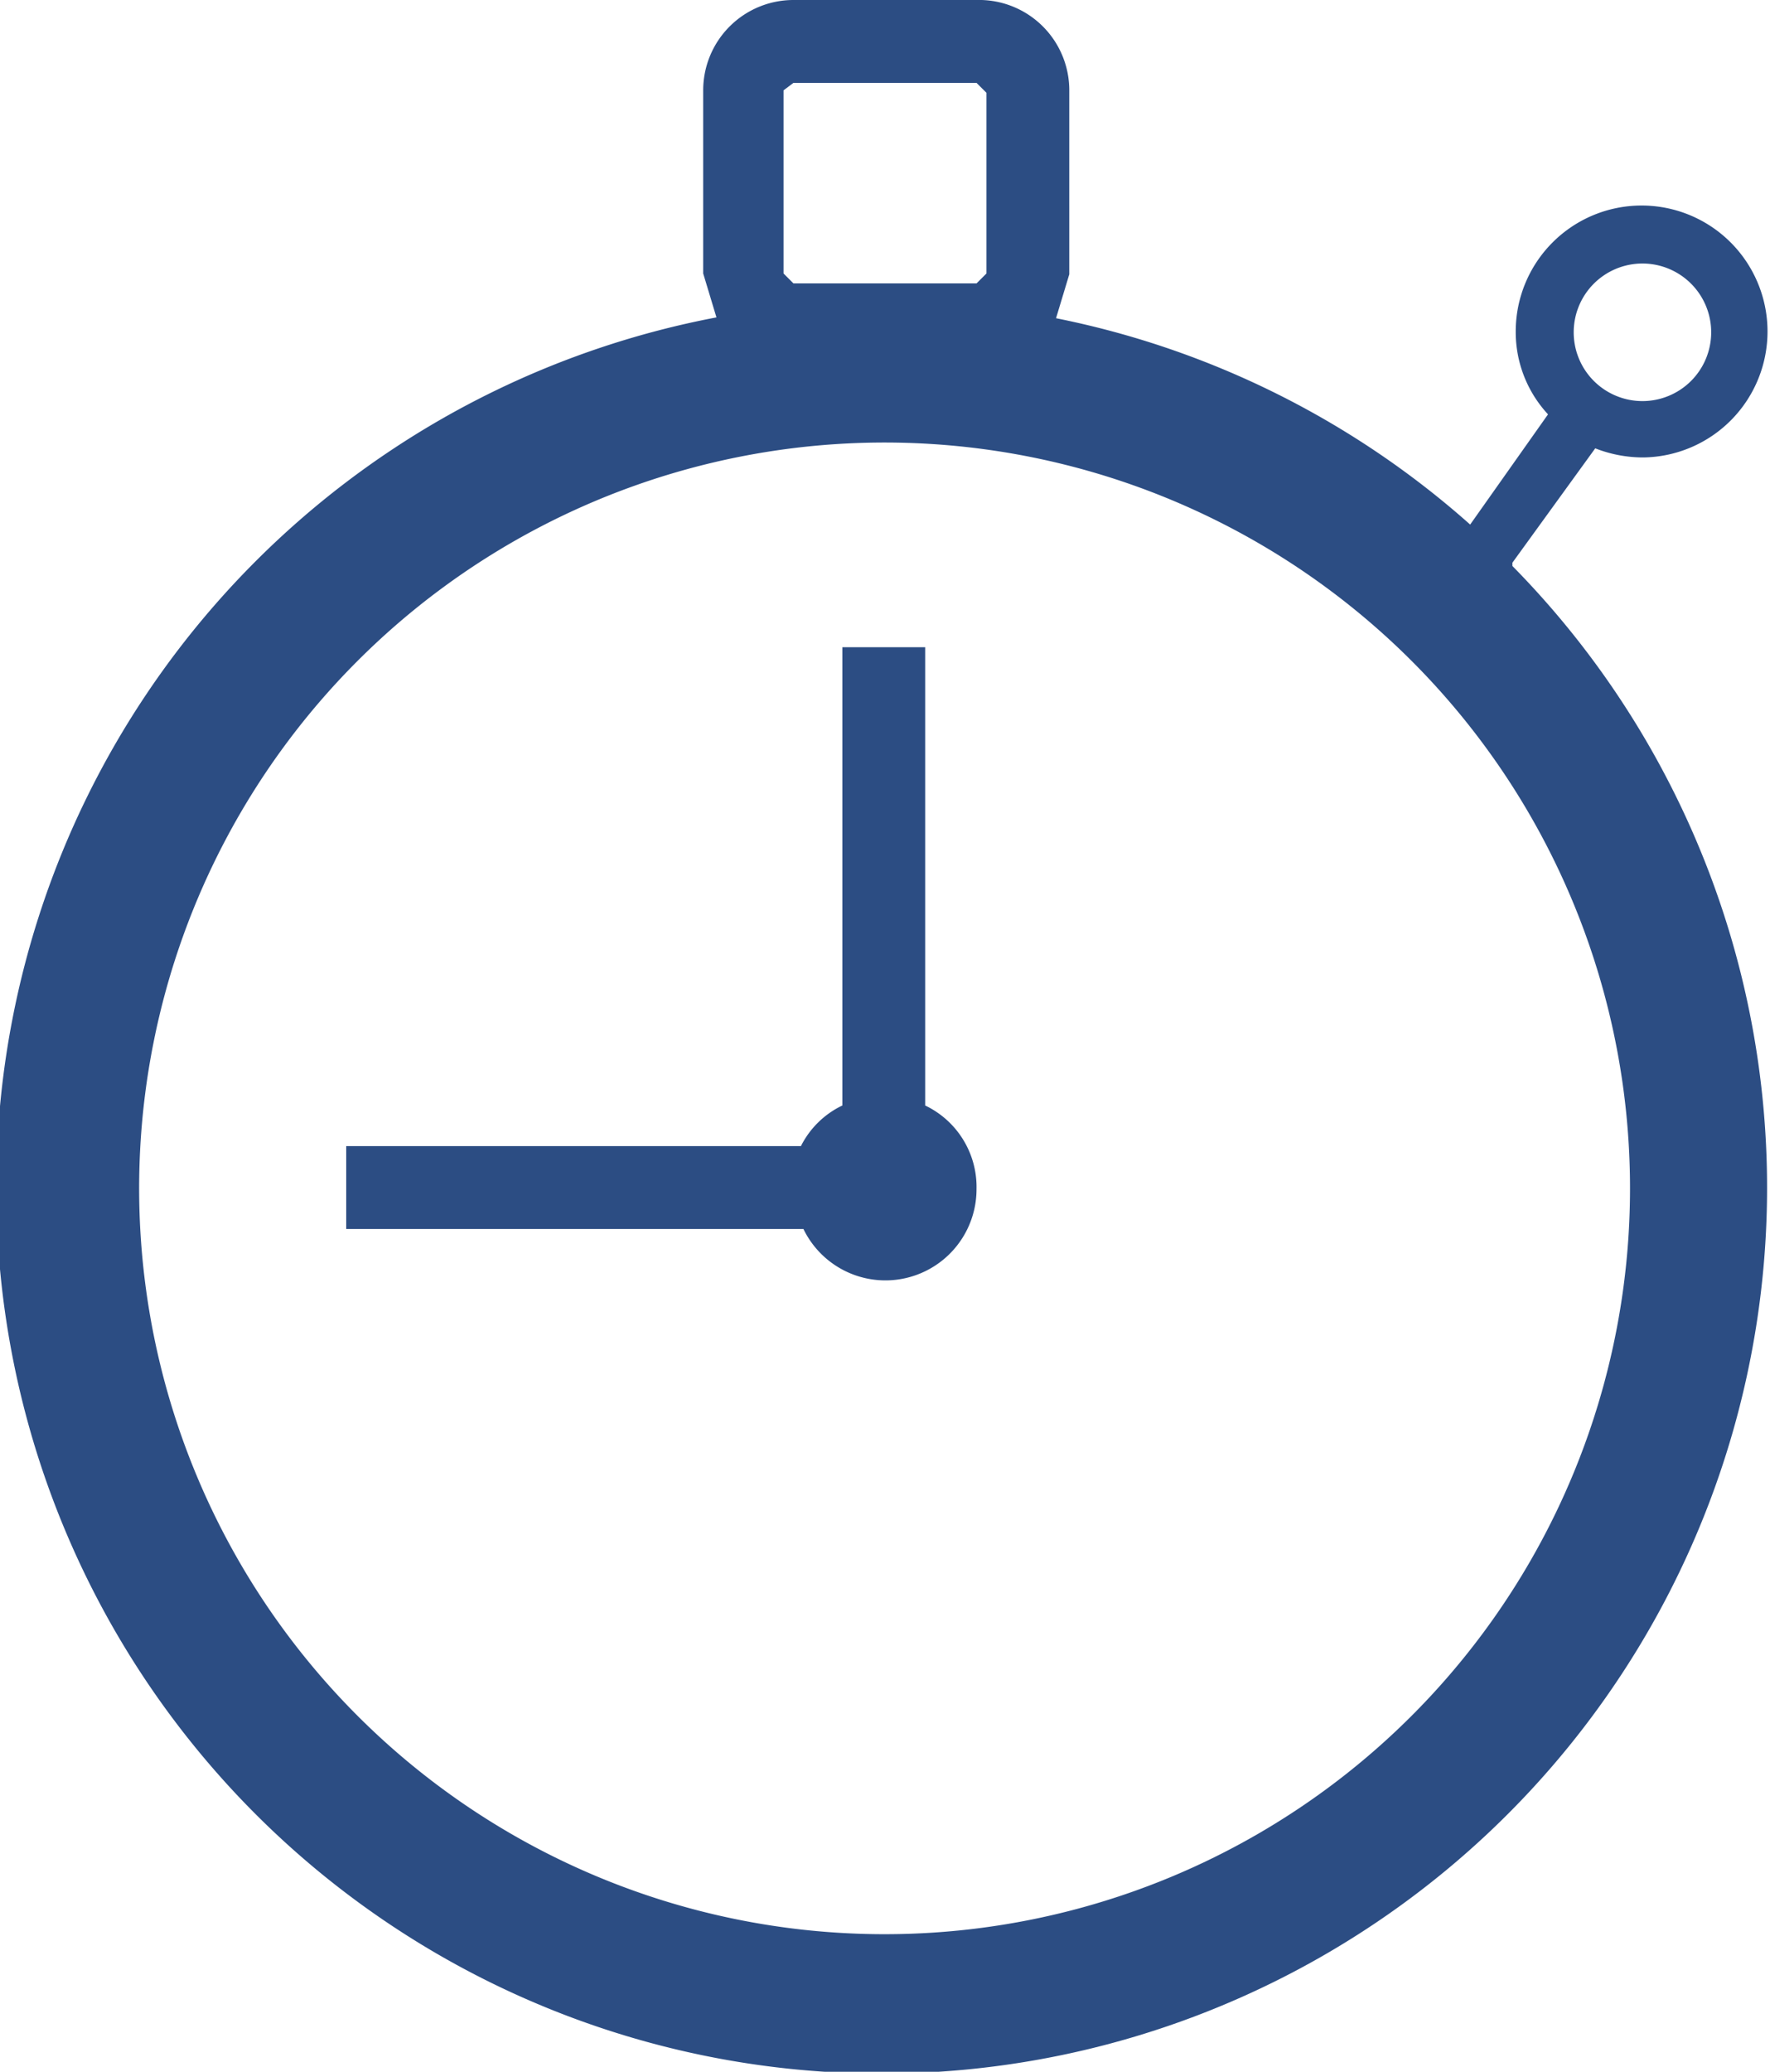<svg xmlns="http://www.w3.org/2000/svg" width="21.37" height="25" viewBox="0 0 21.37 25"><defs><style>.\32 8271690-1131-4c23-a4c7-2aae043f44d7{fill:#2c4d83;}</style></defs><title>Ресурс 196</title><g id="da99e1c3-c48a-441c-b2c7-f0c5d20ce87f" data-name="Слой 2"><g id="11700825-c34b-49a4-8d07-f035332d2cdf" data-name="детали"><path class="28271690-1131-4c23-a4c7-2aae043f44d7" d="M18.26,6.79l1-1.38a1.58,1.58,0,0,0,.58.11A1.52,1.52,0,1,0,18.3,4a1.46,1.46,0,0,0,.39,1l-.94,1.33a10.67,10.67,0,0,0-5-2.49l.16-.53V1.09A1.09,1.09,0,0,0,11.79,0H9.58A1.09,1.09,0,0,0,8.49,1.09V3.3l.16.53a10.69,10.69,0,1,0,9.61,3Zm1.56-3.61A.83.83,0,1,1,19,4,.83.83,0,0,1,19.82,3.18ZM9.46,1.09,9.58,1h2.21l.12.12V3.3l-.12.12H9.58L9.46,3.3Zm1.22,22.25a9,9,0,1,1,9-9A9,9,0,0,1,10.68,23.34Z"/><path class="28271690-1131-4c23-a4c7-2aae043f44d7" d="M11.17,13.34V7.81h-1v5.53a1.08,1.08,0,0,0-.5.49H4.18v1H9.7a1.1,1.1,0,0,0,2.09-.48A1.09,1.09,0,0,0,11.17,13.34Z"/></g></g></svg>